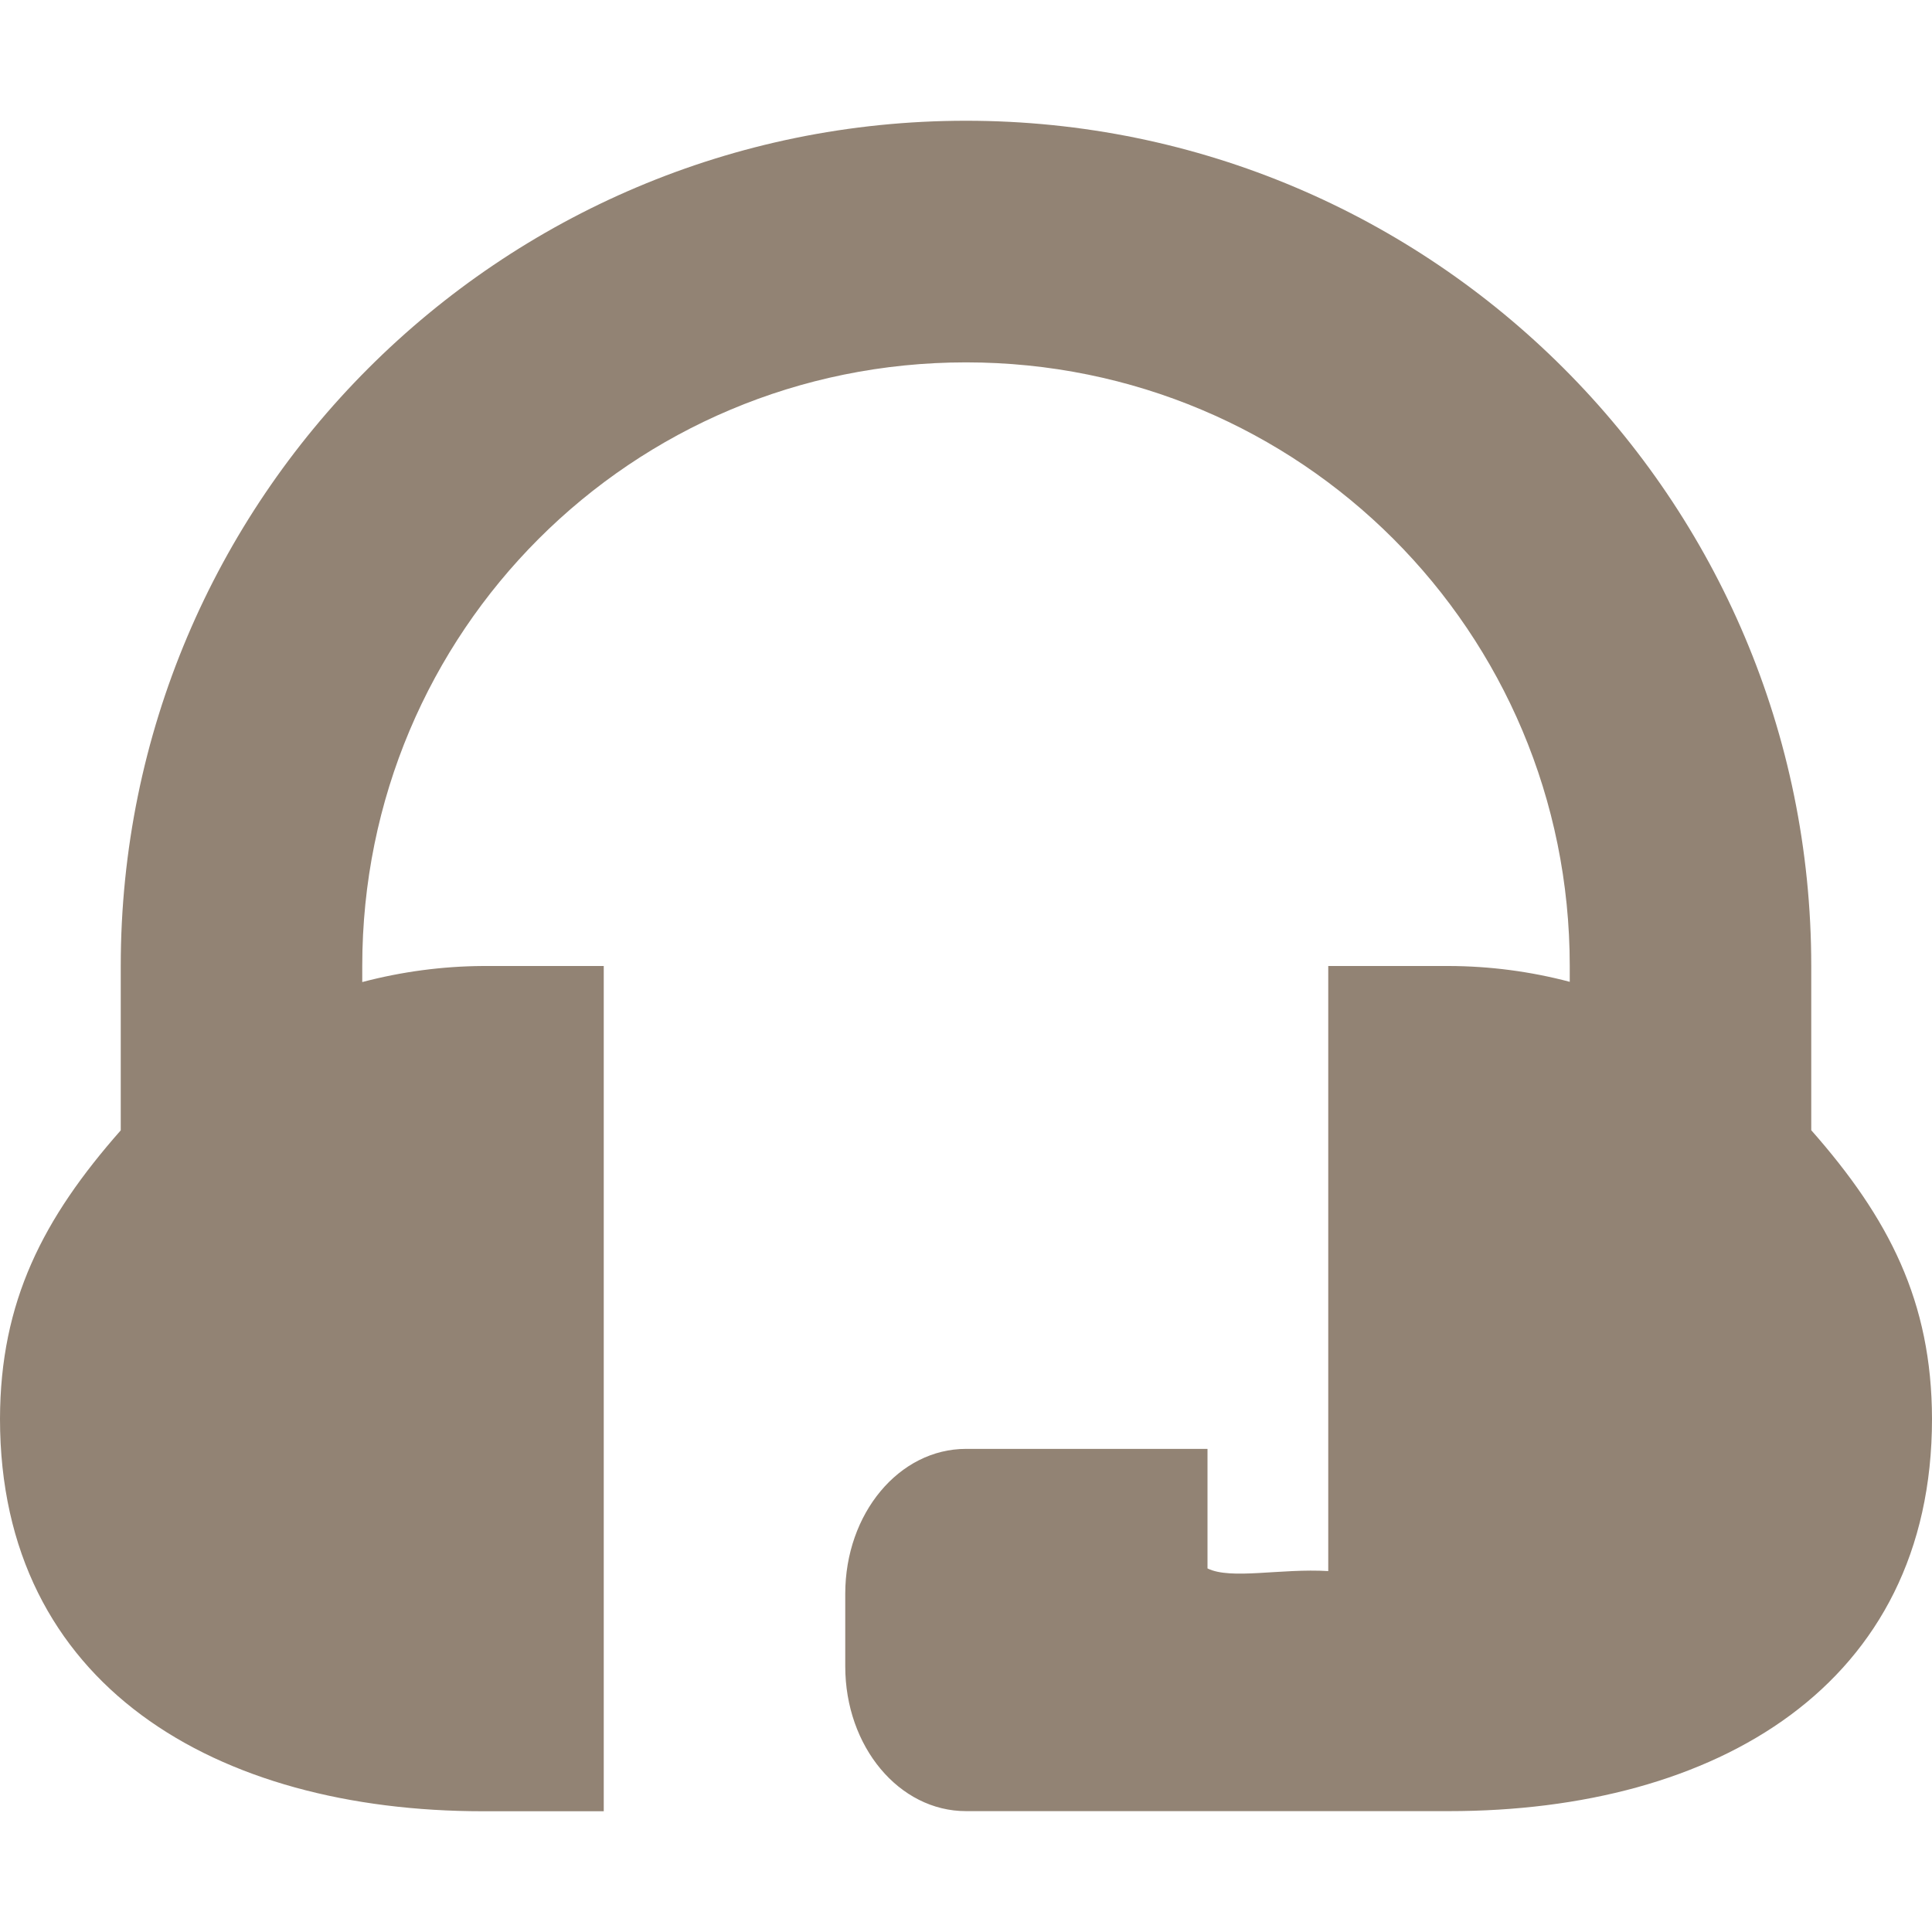 <svg xmlns="http://www.w3.org/2000/svg" width="16" height="16" version="1">
 <defs>
  <style id="current-color-scheme" type="text/css">
   .ColorScheme-Text { color:#928374; } .ColorScheme-Highlight { color:#5294e2; }
  </style>
 </defs>
 <path style="fill:currentColor" class="ColorScheme-Text" d="M 8,1 C 4.134,1 1,4.134 1,8 V 9.361 C 0.357,10.09 0.002,10.778 0,11.75 0,13.959 1.791,15 4,15 H 5 V 8 H 4 C 3.662,8.002 3.326,8.047 3,8.133 V 8 C 3,5.231 5.23,3.001 8,3.001 10.77,3.001 13,5.231 13,8 V 8.131 C 12.674,8.045 12.338,8.001 12,8 H 11 V 13.011 C 10.608,12.987 10.193,13.085 10,12.989 V 11.999 H 8 C 7.446,11.999 7,12.534 7,13.199 V 13.8 C 7,14.465 7.446,14.999 8,14.999 H 11 11.754 12 C 14.209,14.999 16,13.959 16,11.75 15.998,10.778 15.643,10.089 15,9.36 V 7.999 C 15,4.134 11.866,1 8,1 Z"/>
</svg>
